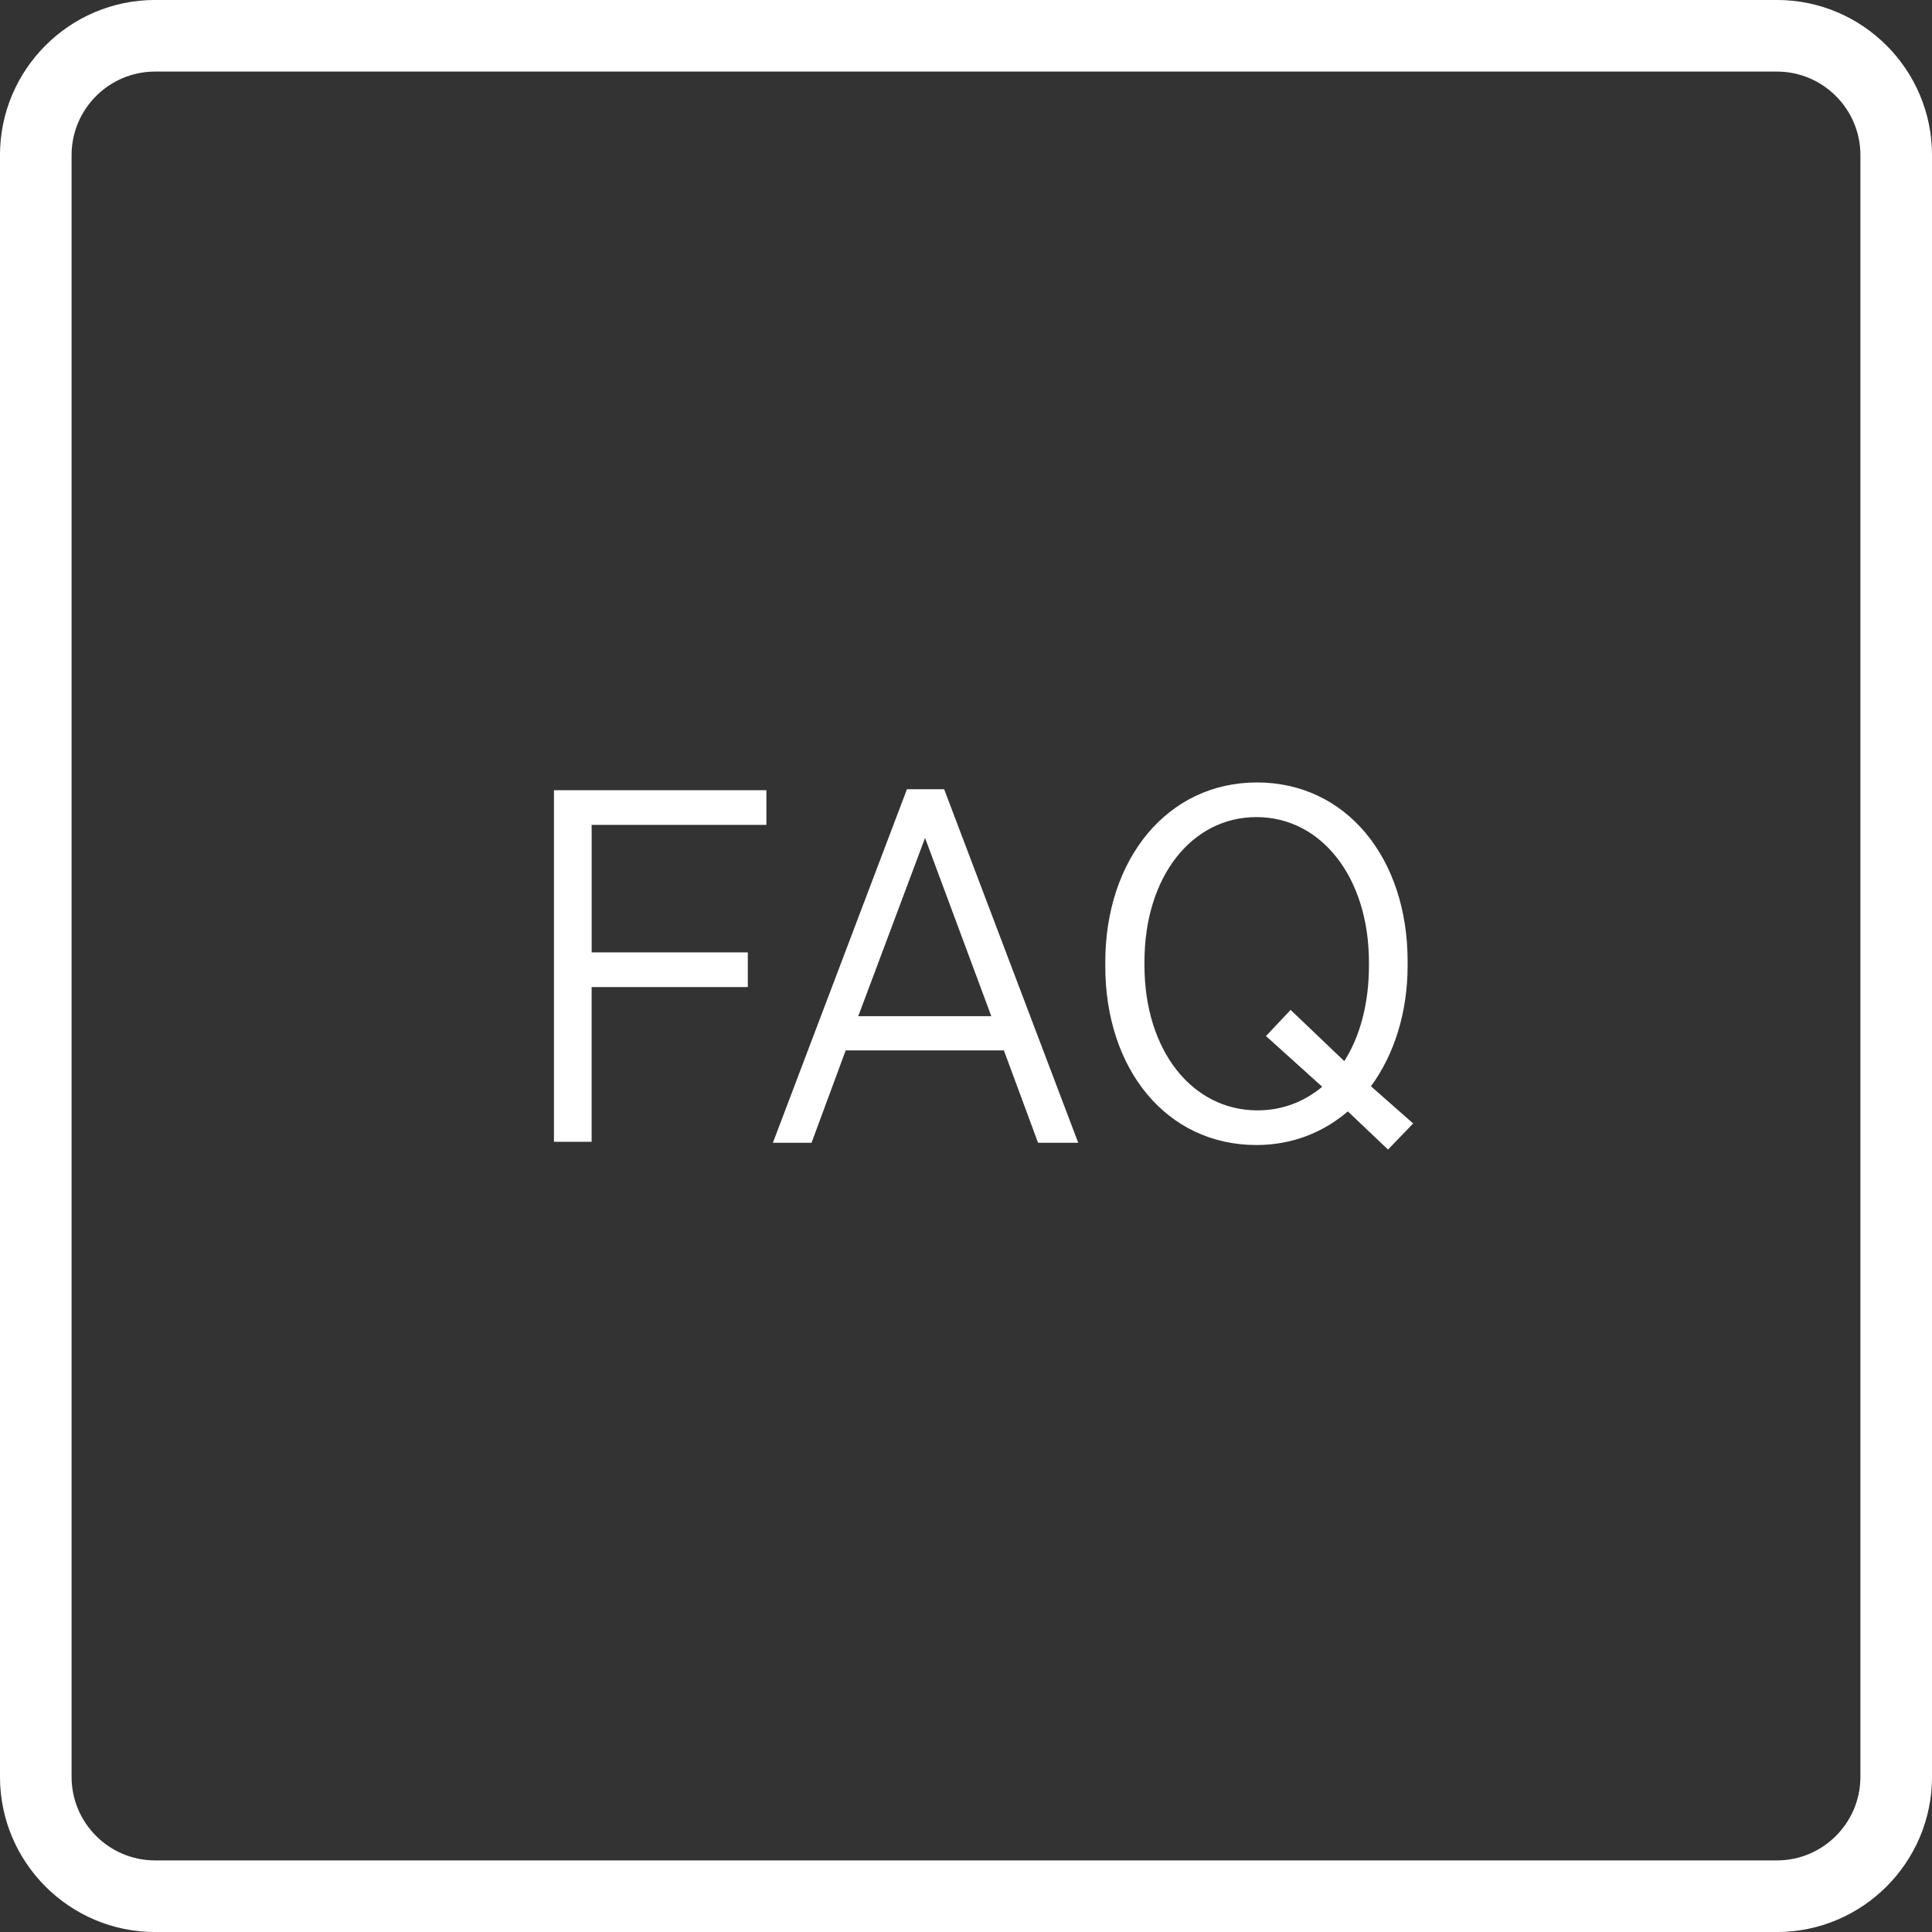 <?xml version="1.0" encoding="utf-8"?>
<!-- Generator: Adobe Illustrator 15.0.0, SVG Export Plug-In . SVG Version: 6.00 Build 0)  -->
<!DOCTYPE svg PUBLIC "-//W3C//DTD SVG 1.1//EN" "http://www.w3.org/Graphics/SVG/1.1/DTD/svg11.dtd">
<svg version="1.1" id="Ebene_1" xmlns="http://www.w3.org/2000/svg" xmlns:xlink="http://www.w3.org/1999/xlink" x="0px" y="0px"
	 width="141.73px" height="141.73px" viewBox="0 0 141.73 141.73" enable-background="new 0 0 141.73 141.73" xml:space="preserve">
<rect x="0" y="0" width="141.73" height="141.73" fill="#333333" stroke="none"/>
<g>
	<path fill="#FFFFFF" d="M130.35,141.732H11.379c-6.274,0-11.38-5.105-11.38-11.382V11.379c0-6.275,5.105-11.381,11.38-11.381
		H130.35c6.274,0,11.381,5.105,11.381,11.381V130.35C141.731,136.627,136.626,141.732,130.35,141.732z M11.379,5.25
		C8,5.25,5.251,8,5.251,11.379V130.35c0,3.38,2.749,6.129,6.128,6.129H130.35c3.379,0,6.128-2.749,6.128-6.129V11.379
		c0-3.379-2.749-6.129-6.128-6.129H11.379z"/>
</g>
<g>
	<g>
		<path fill="#FFFFFF" d="M40.639,57.97h15.583v2.543h-12.82v9.356h11.457v2.542H43.402V83.76h-2.763V57.97z"/>
	</g>
	<g>
		<path fill="#FFFFFF" d="M66.533,57.897h2.729l9.836,25.936H76.15l-2.505-6.777H62.04l-2.506,6.777h-2.836L66.533,57.897z
			 M72.723,74.549L67.861,61.47l-4.9,13.078H72.723z"/>
	</g>
	<g>
		<path fill="#FFFFFF" d="M101.824,84.33l-2.947-2.799c-1.807,1.547-4.09,2.467-6.705,2.467c-6.594,0-11.089-5.561-11.089-13.114
			v-0.295C81.083,63,85.651,57.4,92.208,57.4c6.56,0,11.054,5.563,11.054,13.116v0.294c0,3.5-0.994,6.559-2.689,8.879l3.096,2.727
			L101.824,84.33z M96.996,79.724l-4.125-3.721l1.808-1.916l3.938,3.758c1.143-1.805,1.807-4.199,1.807-6.998v-0.26
			c0-6.226-3.5-10.646-8.252-10.646c-4.754,0-8.215,4.384-8.215,10.609v0.258c0,6.263,3.5,10.647,8.29,10.647
			C94.049,81.457,95.67,80.83,96.996,79.724z"/>
	</g>
</g>
</svg>

